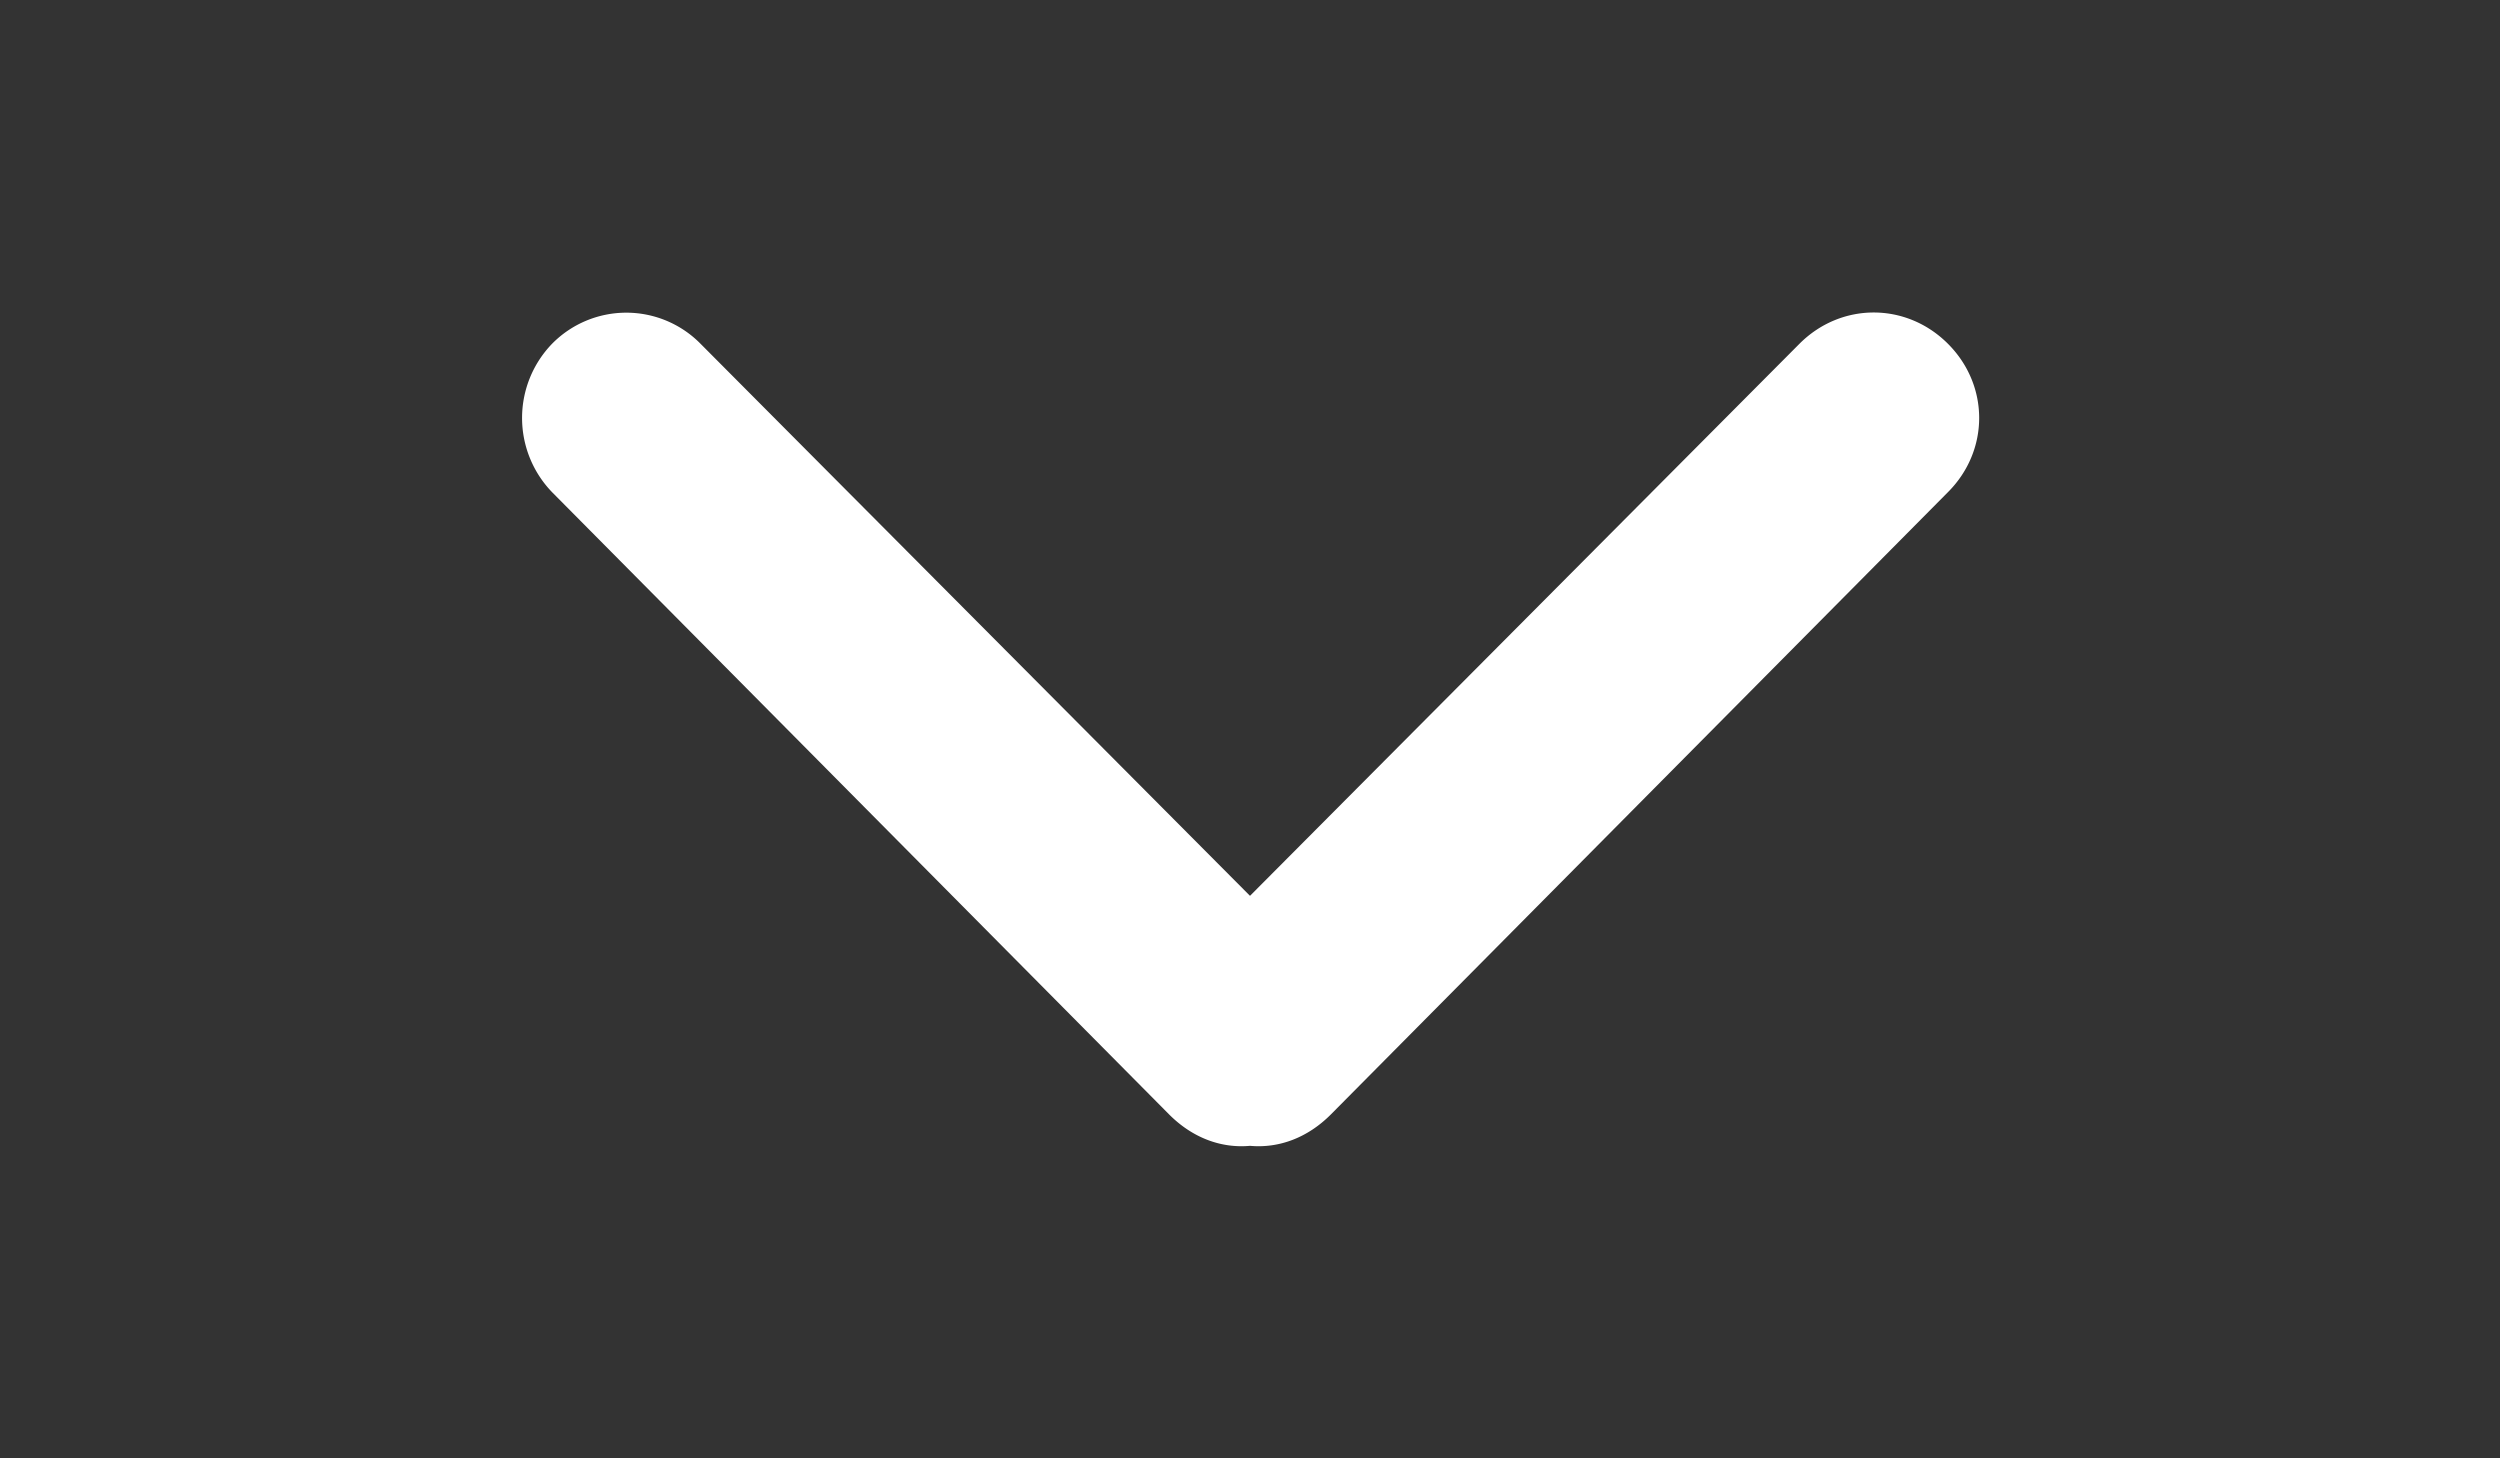 <svg xmlns="http://www.w3.org/2000/svg" width="960" height="560" version="1">
  <rect width="100%" height="100%" fill="#333333" stroke="none"/>
  <path fill="#fff" d="M480 344L269 132a40 40 0 0 0-57 0 41 41 0 0 0 0 57l237 239c9 9 20 13 31 12 11 1 22-3 31-12l237-239c16-16 16-41 0-57s-41-16-57 0L480 344z"/>
</svg>
